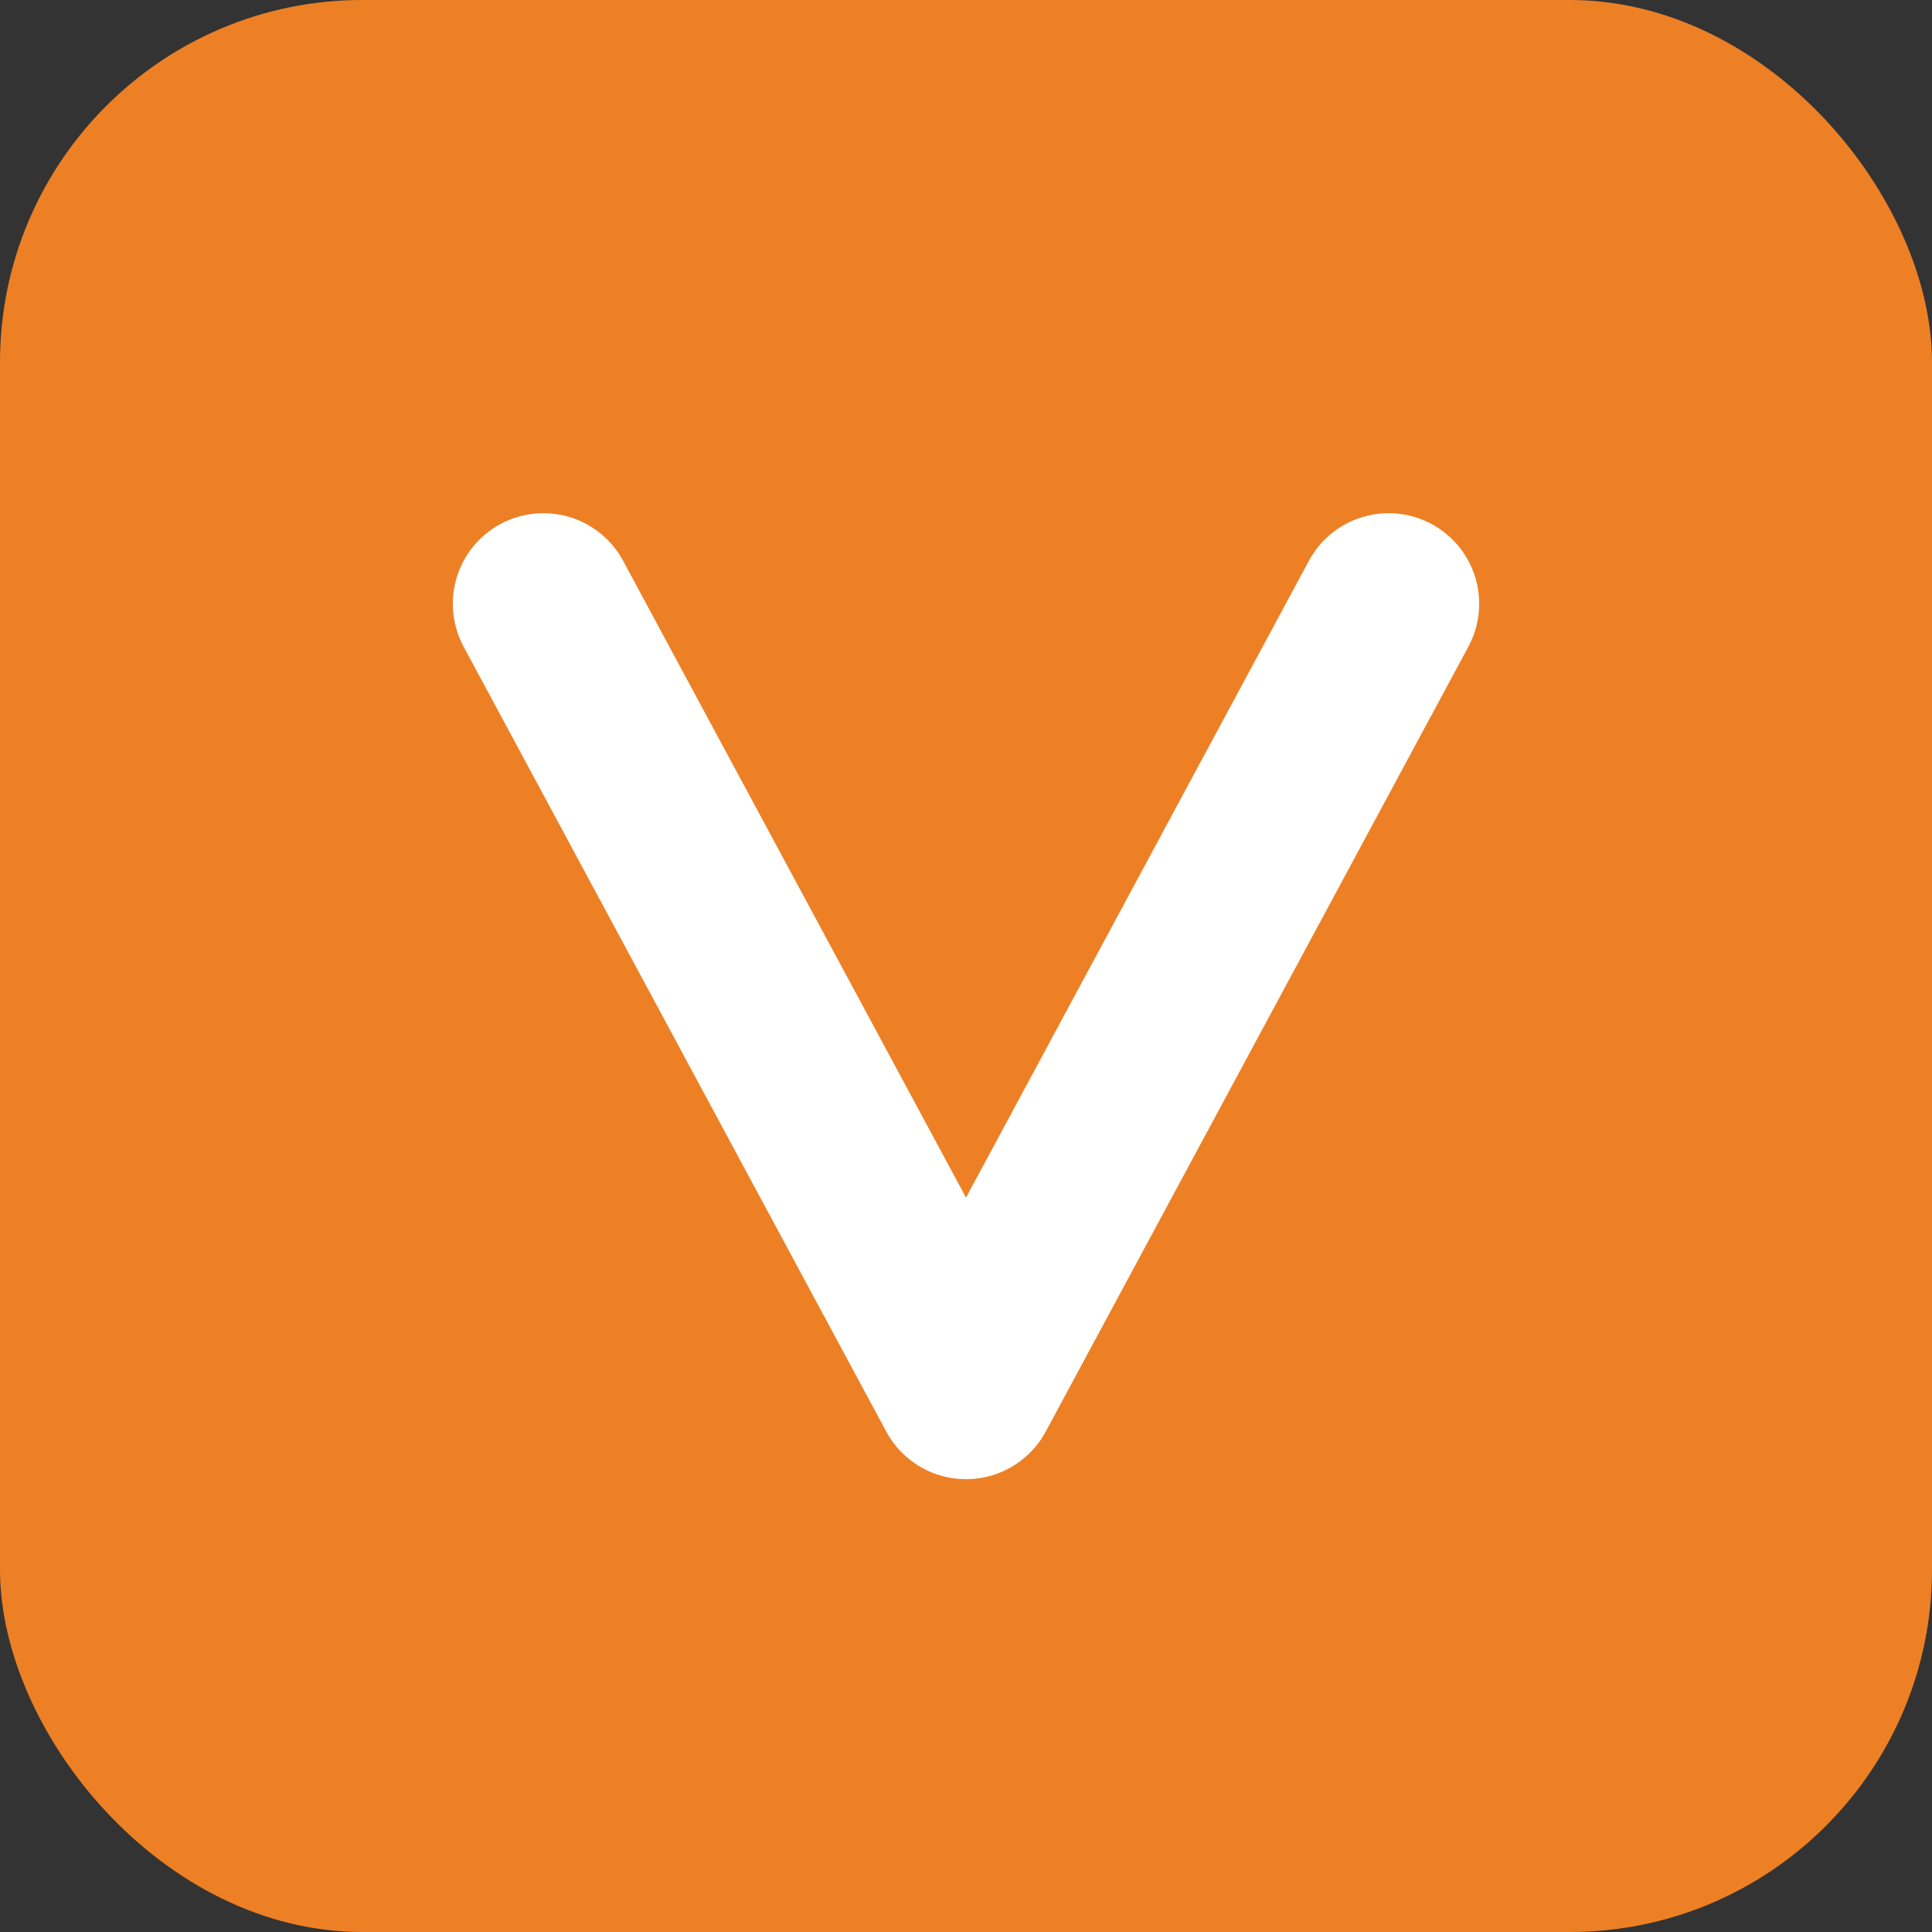 <svg xmlns="http://www.w3.org/2000/svg" viewBox="0 0 64 64">
  <rect x="0" y="0" width="64" height="64" fill="#333333" stroke="none"/>
  <rect width="64" height="64" rx="12" fill="#ED8025"/>
  <path d="M18 20 L32 46 L46 20" stroke="#ffffff" stroke-width="6" stroke-linecap="round" stroke-linejoin="round" fill="none"/>
</svg>

